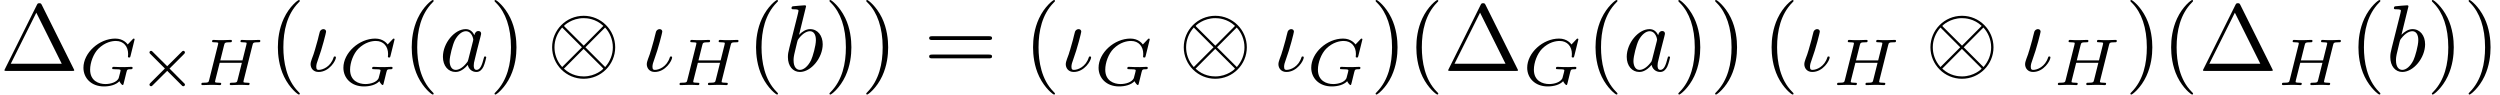 <?xml version='1.0' encoding='ISO-8859-1'?>
<!DOCTYPE svg PUBLIC "-//W3C//DTD SVG 1.1//EN" "http://www.w3.org/Graphics/SVG/1.1/DTD/svg11.dtd">
<!-- This file was generated by dvisvgm 1.0.11 () -->
<!-- Mon Jun 22 08:47:39 2020 -->
<svg height='12pt' version='1.1' viewBox='92.4 66.6 317.234 12' width='317.234pt' xmlns='http://www.w3.org/2000/svg' xmlns:xlink='http://www.w3.org/1999/xlink'>
<defs>
<path d='M4.9 -3.283C4.977 -3.36 4.998 -3.402 4.998 -3.451C4.998 -3.563 4.907 -3.626 4.83 -3.626C4.76 -3.626 4.739 -3.605 4.655 -3.521L3.122 -1.995L1.582 -3.528C1.512 -3.598 1.484 -3.626 1.421 -3.626C1.323 -3.626 1.246 -3.549 1.246 -3.451C1.246 -3.388 1.267 -3.367 1.351 -3.283L2.877 -1.757L1.351 -0.231C1.253 -0.133 1.246 -0.098 1.246 -0.056C1.246 0.042 1.323 0.119 1.421 0.119C1.484 0.119 1.505 0.098 1.582 0.021L3.122 -1.512L4.718 0.084C4.753 0.105 4.788 0.119 4.83 0.119C4.907 0.119 4.998 0.056 4.998 -0.056C4.998 -0.112 4.984 -0.126 4.963 -0.147C4.949 -0.175 3.591 -1.533 3.367 -1.75L4.9 -3.283Z' id='g1-2'/>
<path d='M7.22 -2.5C7.22 -4.34 5.72 -5.83 3.89 -5.83C2.03 -5.83 0.55 -4.32 0.55 -2.5C0.55 -0.66 2.05 0.83 3.88 0.83C5.74 0.83 7.22 -0.68 7.22 -2.5ZM1.9 -4.65C1.88 -4.67 1.81 -4.74 1.81 -4.76C1.81 -4.8 2.62 -5.58 3.88 -5.58C4.23 -5.58 5.15 -5.53 5.97 -4.76L3.89 -2.67L1.9 -4.65ZM1.61 -0.41C1 -1.09 0.8 -1.86 0.8 -2.5C0.8 -3.27 1.09 -4 1.61 -4.59L3.7 -2.5L1.61 -0.41ZM6.15 -4.59C6.63 -4.08 6.97 -3.32 6.97 -2.5C6.97 -1.73 6.68 -1 6.16 -0.41L4.07 -2.5L6.15 -4.59ZM5.87 -0.35C5.89 -0.33 5.96 -0.26 5.96 -0.24C5.96 -0.2 5.15 0.58 3.89 0.58C3.54 0.58 2.62 0.53 1.8 -0.24L3.88 -2.33L5.87 -0.35Z' id='g0-10'/>
<path d='M3.24 -1.43C3.24 -1.53 3.15 -1.53 3.12 -1.53C3.03 -1.53 3.01 -1.49 2.99 -1.42C2.68 -0.44 1.85 -0.11 1.42 -0.11C1.28 -0.11 1.16 -0.14 1.16 -0.44C1.16 -0.68 1.24 -0.91 1.34 -1.18C1.79 -2.39 2.2 -4.07 2.2 -4.15C2.2 -4.32 2.08 -4.42 1.91 -4.42C1.8 -4.42 1.62 -4.35 1.54 -4.16C1.47 -3.97 1.38 -3.48 1.32 -3.29C1.3 -3.24 1.05 -2.36 1.02 -2.23C0.99 -2.13 0.9 -1.88 0.88 -1.78C0.8 -1.5 0.56 -1.03 0.56 -0.71C0.56 -0.3 0.84 0.11 1.4 0.11C2.54 0.11 3.24 -1.1 3.24 -1.43Z' id='g2-19'/>
<path d='M3.73 -3.78C3.55 -4.15 3.26 -4.42 2.81 -4.42C1.64 -4.42 0.4 -2.95 0.4 -1.49C0.4 -0.55 0.95 0.11 1.73 0.11C1.93 0.11 2.43 0.07 3.03 -0.64C3.11 -0.22 3.46 0.11 3.94 0.11C4.29 0.11 4.52 -0.12 4.68 -0.44C4.85 -0.8 4.98 -1.41 4.98 -1.43C4.98 -1.53 4.89 -1.53 4.86 -1.53C4.76 -1.53 4.75 -1.49 4.72 -1.35C4.55 -0.7 4.37 -0.11 3.96 -0.11C3.69 -0.11 3.66 -0.37 3.66 -0.57C3.66 -0.79 3.68 -0.87 3.79 -1.31C3.9 -1.73 3.92 -1.83 4.01 -2.21L4.37 -3.61C4.44 -3.89 4.44 -3.91 4.44 -3.95C4.44 -4.12 4.32 -4.22 4.15 -4.22C3.91 -4.22 3.76 -4 3.73 -3.78ZM3.08 -1.19C3.03 -1.01 3.03 -0.99 2.88 -0.82C2.44 -0.27 2.03 -0.11 1.75 -0.11C1.25 -0.11 1.11 -0.66 1.11 -1.05C1.11 -1.55 1.43 -2.78 1.66 -3.24C1.97 -3.83 2.42 -4.2 2.82 -4.2C3.47 -4.2 3.61 -3.38 3.61 -3.32S3.59 -3.2 3.58 -3.15L3.08 -1.19Z' id='g2-97'/>
<path d='M2.39 -6.83C2.39 -6.84 2.39 -6.94 2.26 -6.94C2.03 -6.94 1.3 -6.86 1.04 -6.84C0.96 -6.83 0.85 -6.82 0.85 -6.64C0.85 -6.52 0.94 -6.52 1.09 -6.52C1.57 -6.52 1.59 -6.45 1.59 -6.35C1.59 -6.28 1.5 -5.94 1.45 -5.73L0.63 -2.47C0.51 -1.97 0.47 -1.81 0.47 -1.46C0.47 -0.51 1 0.11 1.74 0.11C2.92 0.11 4.15 -1.38 4.15 -2.82C4.15 -3.73 3.62 -4.42 2.82 -4.42C2.36 -4.42 1.95 -4.13 1.65 -3.82L2.39 -6.83ZM1.45 -3.05C1.51 -3.27 1.51 -3.29 1.6 -3.4C2.09 -4.05 2.54 -4.2 2.8 -4.2C3.16 -4.2 3.43 -3.9 3.43 -3.26C3.43 -2.67 3.1 -1.52 2.92 -1.14C2.59 -0.47 2.13 -0.11 1.74 -0.11C1.4 -0.11 1.07 -0.38 1.07 -1.12C1.07 -1.31 1.07 -1.5 1.23 -2.13L1.45 -3.05Z' id='g2-98'/>
<path d='M5.901 -4.83C5.901 -4.865 5.88 -4.921 5.81 -4.921C5.761 -4.921 5.747 -4.907 5.684 -4.837L5.173 -4.298C5.11 -4.382 4.718 -4.921 3.857 -4.921C2.156 -4.921 0.49 -3.416 0.49 -1.834C0.49 -0.749 1.316 0.14 2.66 0.14C3.276 0.14 3.927 -0.021 4.291 -0.413C4.361 -0.259 4.55 -0.007 4.634 -0.007C4.697 -0.007 4.711 -0.035 4.746 -0.182L4.879 -0.721C4.914 -0.847 5.012 -1.267 5.033 -1.351C5.117 -1.666 5.124 -1.673 5.537 -1.68C5.586 -1.68 5.691 -1.68 5.691 -1.827C5.691 -1.897 5.642 -1.932 5.586 -1.932C5.355 -1.932 5.061 -1.904 4.816 -1.904C4.641 -1.904 4.41 -1.904 4.235 -1.911S3.857 -1.932 3.682 -1.932C3.633 -1.932 3.528 -1.932 3.528 -1.778C3.528 -1.68 3.605 -1.68 3.78 -1.68C3.913 -1.68 4.053 -1.68 4.186 -1.666C4.41 -1.645 4.417 -1.617 4.417 -1.533C4.417 -1.505 4.417 -1.491 4.368 -1.309C4.319 -1.113 4.242 -0.798 4.214 -0.728C4.011 -0.301 3.36 -0.112 2.814 -0.112C2.114 -0.112 1.197 -0.448 1.197 -1.631C1.197 -2.38 1.547 -3.318 2.065 -3.843C2.786 -4.557 3.535 -4.669 3.927 -4.669C4.739 -4.669 5.215 -4.081 5.215 -3.297C5.215 -3.101 5.194 -3.052 5.194 -3.01C5.194 -2.919 5.285 -2.919 5.32 -2.919C5.432 -2.919 5.432 -2.94 5.467 -3.073L5.901 -4.83Z' id='g3-71'/>
<path d='M5.887 -4.214C5.95 -4.473 5.964 -4.529 6.482 -4.529C6.636 -4.529 6.72 -4.529 6.72 -4.683C6.72 -4.711 6.699 -4.781 6.608 -4.781C6.405 -4.781 5.894 -4.753 5.691 -4.753C5.572 -4.753 5.327 -4.753 5.208 -4.76C5.068 -4.767 4.9 -4.781 4.767 -4.781C4.725 -4.781 4.62 -4.781 4.62 -4.627C4.62 -4.529 4.704 -4.529 4.844 -4.529C4.851 -4.529 4.984 -4.529 5.11 -4.515C5.257 -4.501 5.271 -4.487 5.271 -4.417C5.271 -4.41 5.271 -4.368 5.243 -4.263L4.83 -2.611H2.485L2.891 -4.235C2.954 -4.473 2.968 -4.529 3.507 -4.529C3.626 -4.529 3.717 -4.529 3.717 -4.683C3.717 -4.711 3.696 -4.781 3.605 -4.781C3.402 -4.781 2.891 -4.753 2.688 -4.753C2.569 -4.753 2.324 -4.753 2.205 -4.76C2.065 -4.767 1.897 -4.781 1.764 -4.781C1.722 -4.781 1.617 -4.781 1.617 -4.627C1.617 -4.529 1.701 -4.529 1.841 -4.529C1.848 -4.529 1.981 -4.529 2.107 -4.515C2.254 -4.501 2.268 -4.487 2.268 -4.417C2.268 -4.403 2.268 -4.368 2.24 -4.263L1.309 -0.546C1.253 -0.308 1.239 -0.252 0.693 -0.252C0.574 -0.252 0.483 -0.252 0.483 -0.105C0.483 -0.035 0.532 0 0.595 0C0.798 0 1.302 -0.028 1.505 -0.028C1.624 -0.028 1.869 -0.028 1.988 -0.021C2.128 -0.014 2.303 0 2.436 0C2.471 0 2.583 0 2.583 -0.147C2.583 -0.252 2.513 -0.252 2.352 -0.252C2.24 -0.252 2.212 -0.252 2.086 -0.266C1.932 -0.287 1.932 -0.301 1.932 -0.371C1.932 -0.378 1.932 -0.42 1.96 -0.525L2.422 -2.359H4.767L4.312 -0.546C4.256 -0.308 4.242 -0.252 3.696 -0.252C3.577 -0.252 3.486 -0.252 3.486 -0.105C3.486 -0.035 3.535 0 3.598 0C3.801 0 4.305 -0.028 4.508 -0.028C4.627 -0.028 4.872 -0.028 4.991 -0.021C5.131 -0.014 5.306 0 5.439 0C5.474 0 5.586 0 5.586 -0.147C5.586 -0.252 5.516 -0.252 5.355 -0.252C5.243 -0.252 5.215 -0.252 5.089 -0.266C4.935 -0.287 4.935 -0.301 4.935 -0.371C4.935 -0.413 4.956 -0.483 4.963 -0.525L5.887 -4.214Z' id='g3-72'/>
<path d='M4.42 -6.98C4.35 -7.11 4.33 -7.16 4.16 -7.16S3.97 -7.11 3.9 -6.98L0.52 -0.2C0.47 -0.11 0.47 -0.09 0.47 -0.08C0.47 0 0.53 0 0.69 0H7.63C7.79 0 7.85 0 7.85 -0.08C7.85 -0.09 7.85 -0.11 7.8 -0.2L4.42 -6.98ZM3.84 -6.16L6.53 -0.76H1.14L3.84 -6.16Z' id='g4-1'/>
<path d='M3.31 2.4C3.31 2.37 3.31 2.35 3.14 2.18C1.89 0.92 1.57 -0.97 1.57 -2.5C1.57 -4.24 1.95 -5.98 3.18 -7.23C3.31 -7.35 3.31 -7.37 3.31 -7.4C3.31 -7.47 3.27 -7.5 3.21 -7.5C3.11 -7.5 2.21 -6.82 1.62 -5.55C1.11 -4.45 0.99 -3.34 0.99 -2.5C0.99 -1.72 1.1 -0.51 1.65 0.62C2.25 1.85 3.11 2.5 3.21 2.5C3.27 2.5 3.31 2.47 3.31 2.4Z' id='g4-40'/>
<path d='M2.89 -2.5C2.89 -3.28 2.78 -4.49 2.23 -5.62C1.63 -6.85 0.77 -7.5 0.67 -7.5C0.61 -7.5 0.57 -7.46 0.57 -7.4C0.57 -7.37 0.57 -7.35 0.76 -7.17C1.74 -6.18 2.31 -4.59 2.31 -2.5C2.31 -0.79 1.94 0.97 0.7 2.23C0.57 2.35 0.57 2.37 0.57 2.4C0.57 2.46 0.61 2.5 0.67 2.5C0.77 2.5 1.67 1.82 2.26 0.55C2.77 -0.55 2.89 -1.66 2.89 -2.5Z' id='g4-41'/>
<path d='M6.87 -3.27C7.02 -3.27 7.21 -3.27 7.21 -3.47S7.02 -3.67 6.88 -3.67H0.89C0.75 -3.67 0.56 -3.67 0.56 -3.47S0.75 -3.27 0.9 -3.27H6.87ZM6.88 -1.33C7.02 -1.33 7.21 -1.33 7.21 -1.53S7.02 -1.73 6.87 -1.73H0.9C0.75 -1.73 0.56 -1.73 0.56 -1.53S0.75 -1.33 0.89 -1.33H6.88Z' id='g4-61'/>
</defs>
<g id='page1' transform='matrix(1.2 0 0 1.2 0 0)'>
<use x='77' xlink:href='#g4-1' y='63'/>
<use x='85.333' xlink:href='#g3-71' y='64.5'/>
<use x='91.559' xlink:href='#g1-2' y='64.5'/>
<use x='97.809' xlink:href='#g3-72' y='64.5'/>
<use x='105.394' xlink:href='#g4-40' y='63'/>
<use x='109.283' xlink:href='#g2-19' y='63'/>
<use x='112.822' xlink:href='#g3-71' y='64.5'/>
<use x='119.548' xlink:href='#g4-40' y='63'/>
<use x='123.437' xlink:href='#g2-97' y='63'/>
<use x='128.723' xlink:href='#g4-41' y='63'/>
<use x='134.834' xlink:href='#g0-10' y='63'/>
<use x='144.834' xlink:href='#g2-19' y='63'/>
<use x='148.374' xlink:href='#g3-72' y='64.5'/>
<use x='155.958' xlink:href='#g4-40' y='63'/>
<use x='159.847' xlink:href='#g2-98' y='63'/>
<use x='164.139' xlink:href='#g4-41' y='63'/>
<use x='168.028' xlink:href='#g4-41' y='63'/>
<use x='174.694' xlink:href='#g4-61' y='63'/>
<use x='185.25' xlink:href='#g4-40' y='63'/>
<use x='189.139' xlink:href='#g2-19' y='63'/>
<use x='192.678' xlink:href='#g3-71' y='64.5'/>
<use x='201.626' xlink:href='#g0-10' y='63'/>
<use x='211.626' xlink:href='#g2-19' y='63'/>
<use x='215.166' xlink:href='#g3-71' y='64.5'/>
<use x='221.892' xlink:href='#g4-41' y='63'/>
<use x='225.781' xlink:href='#g4-40' y='63'/>
<use x='229.669' xlink:href='#g4-1' y='63'/>
<use x='238.003' xlink:href='#g3-71' y='64.5'/>
<use x='244.729' xlink:href='#g4-40' y='63'/>
<use x='248.618' xlink:href='#g2-97' y='63'/>
<use x='253.904' xlink:href='#g4-41' y='63'/>
<use x='257.793' xlink:href='#g4-41' y='63'/>
<use x='263.348' xlink:href='#g4-40' y='63'/>
<use x='267.237' xlink:href='#g2-19' y='63'/>
<use x='270.776' xlink:href='#g3-72' y='64.5'/>
<use x='280.583' xlink:href='#g0-10' y='63'/>
<use x='290.583' xlink:href='#g2-19' y='63'/>
<use x='294.123' xlink:href='#g3-72' y='64.5'/>
<use x='301.707' xlink:href='#g4-41' y='63'/>
<use x='305.596' xlink:href='#g4-40' y='63'/>
<use x='309.485' xlink:href='#g4-1' y='63'/>
<use x='317.818' xlink:href='#g3-72' y='64.5'/>
<use x='325.403' xlink:href='#g4-40' y='63'/>
<use x='329.292' xlink:href='#g2-98' y='63'/>
<use x='333.584' xlink:href='#g4-41' y='63'/>
<use x='337.473' xlink:href='#g4-41' y='63'/>
</g>
</svg>
